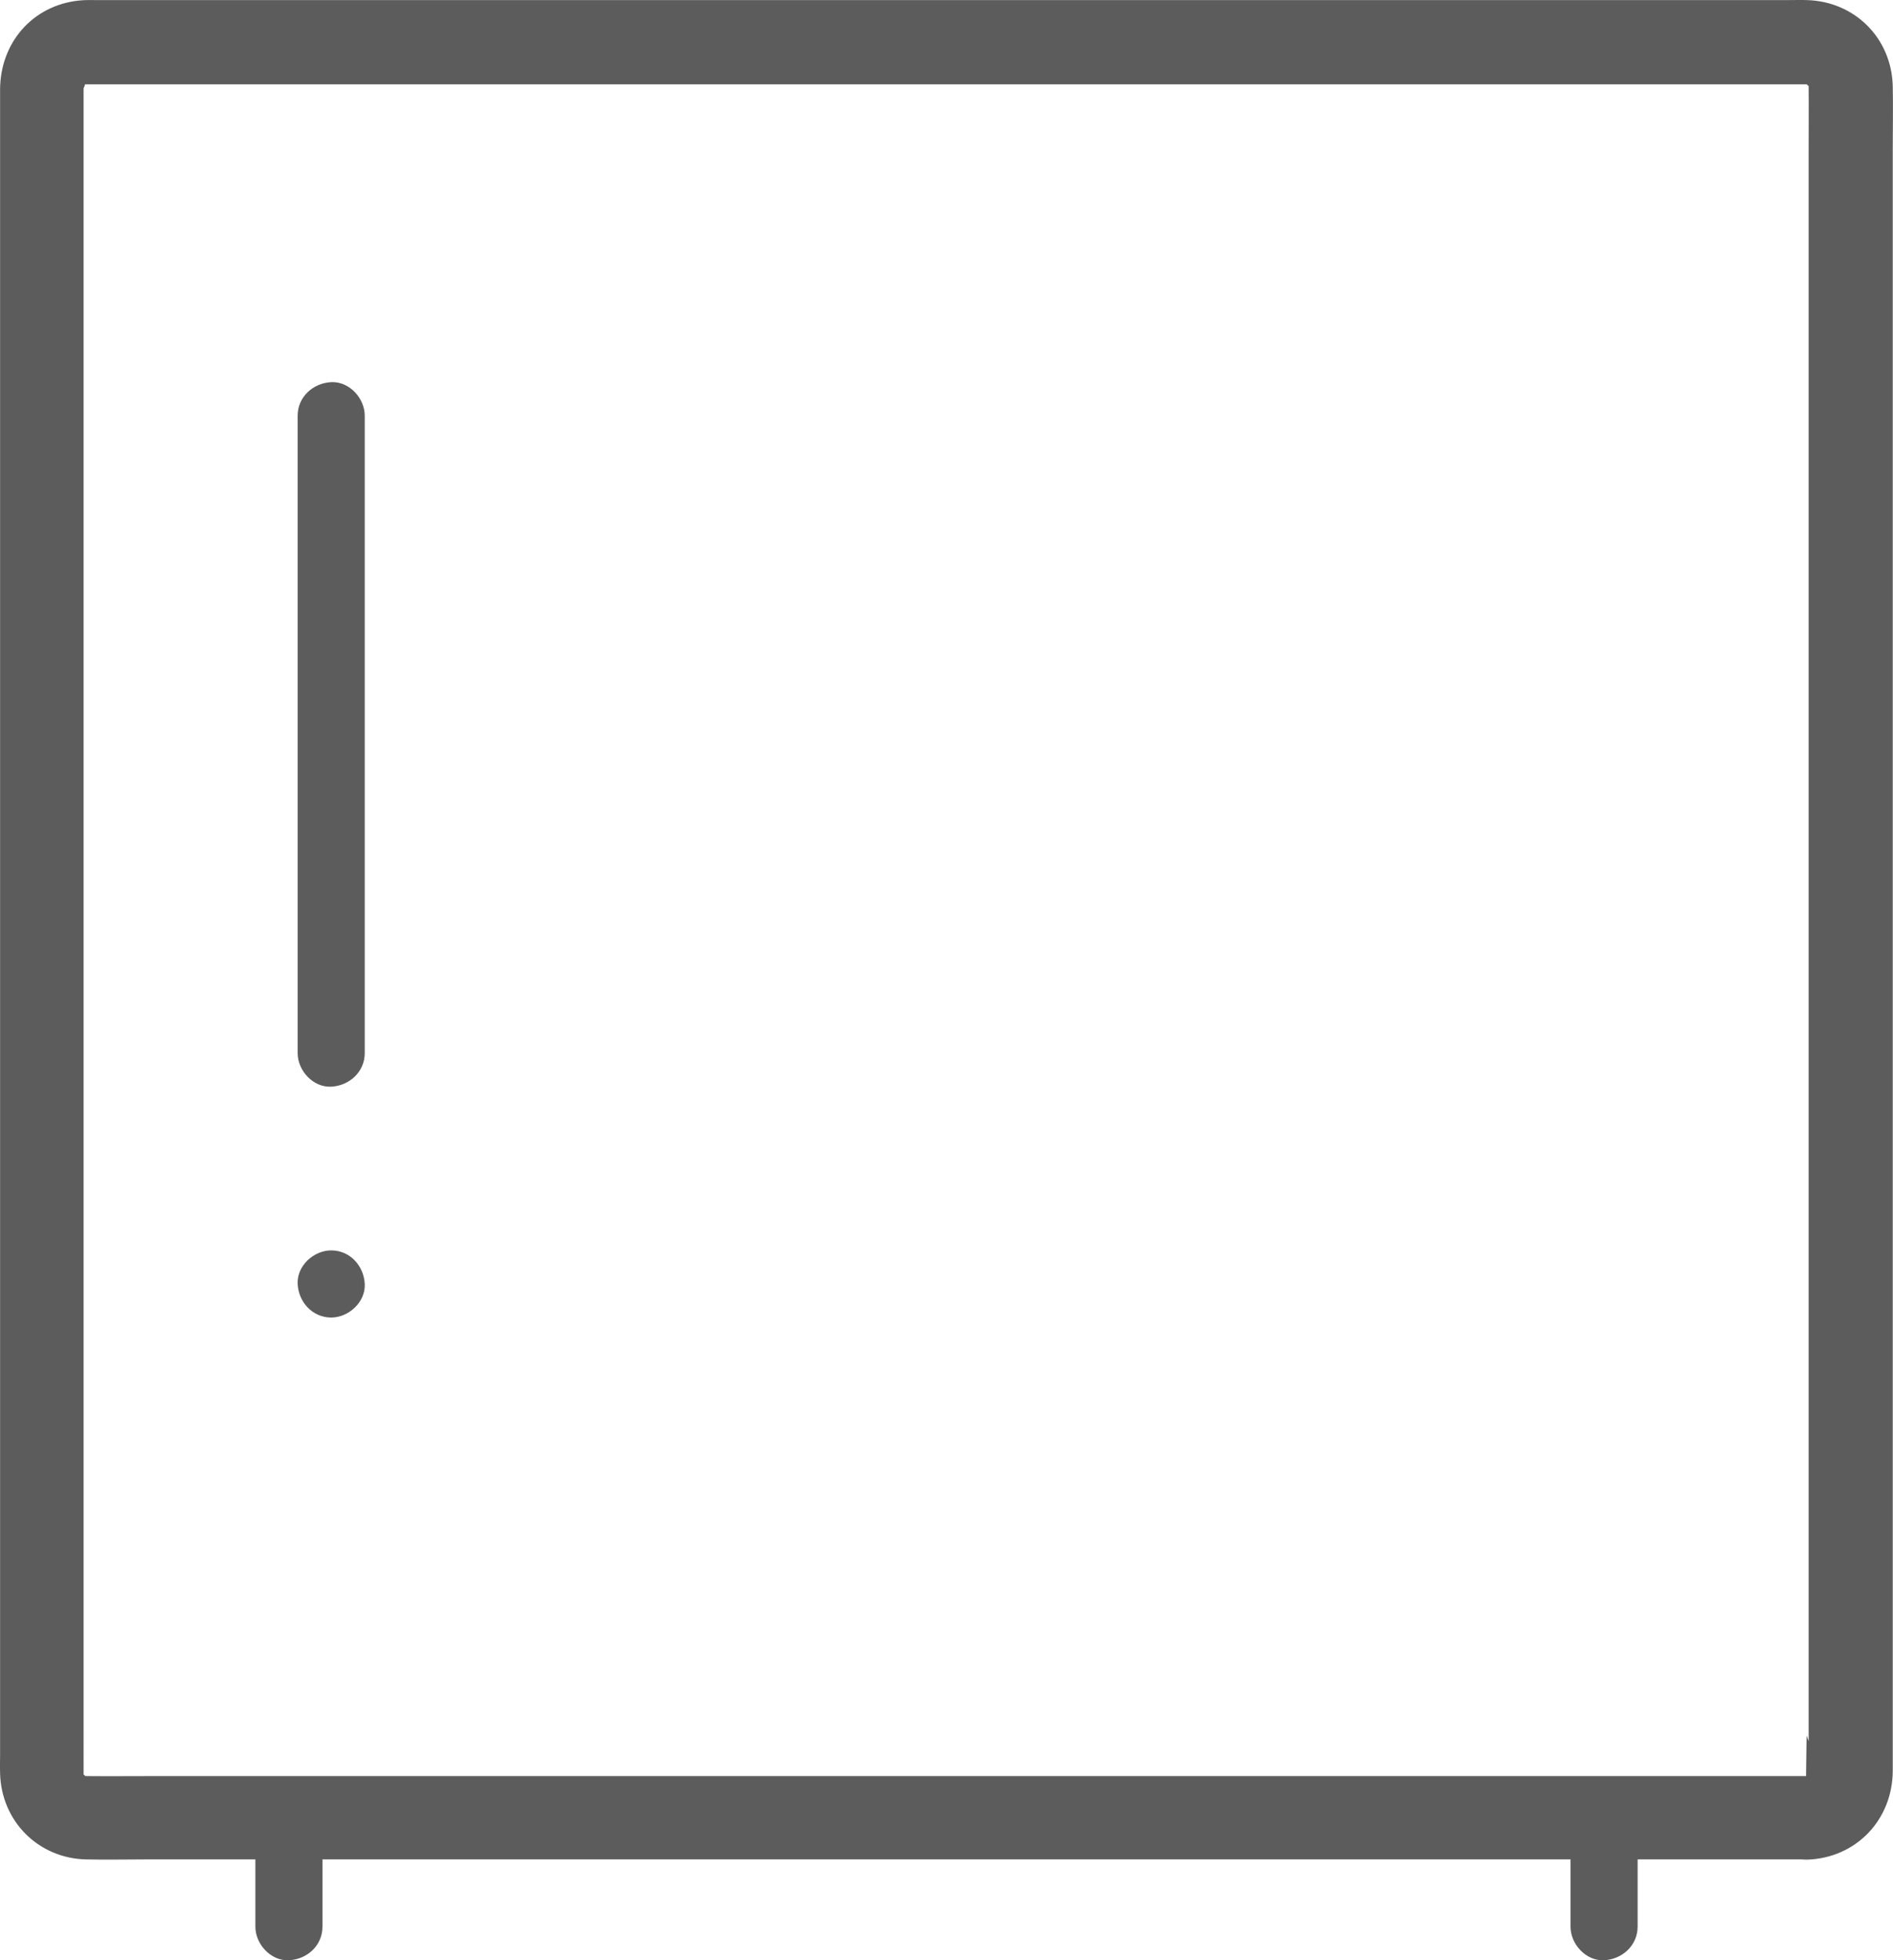 <?xml version="1.0" encoding="UTF-8"?> <svg xmlns="http://www.w3.org/2000/svg" id="Layer_2" viewBox="0 0 462.68 478.85"><defs><style>.cls-1,.cls-2{fill:#5c5c5c;}.cls-2{stroke:#5c5c5c;stroke-miterlimit:10;stroke-width:4px;}</style></defs><g id="Layer_1-2"><path class="cls-2" d="M441.72,435.86H36.97c-5.2,0-10.39,.05-15.59,0h-.44c-.77,0-.88-.11-.05,.05-.49-.11-.93-.22-1.42-.38,1.09,.38,.11,.22,0-.11-.22-.88-1.26,.16-.05,0-.27,.05-.66-1.04-.33-.22,.38,.93-.98-2.08-.33-.33-.22-.55-.44-2.08-.33-.71,0,.22-.05-.55,0-.77V20.35c-.11,1.75,.93-1.53,.11-.05,.16-.33,.33-.66,.55-.93,.82-.98-.82,.88,.05,0,.66-.66-.16,.05-.27,.11,.27-.22,.6-.38,.93-.6,.98-.66-1.15,.27,0-.05,.33-.11,.71-.22,1.04-.27-.38,.11-1.53,.05,.05,.05H441.93c1.26,0-1.15-.33,.05,0,.33,.11,.71,.16,1.04,.33-1.04-.38-.11-.33,0,.11,.22,.93,.93-.11,.05,0,.11,0,1.2,1.37,.11-.05,.22,.27,.38,.6,.6,.93,.49,.71,0-.16-.05-.33,.16,.44,.27,.93,.38,1.42-.22-.82-.05-.71-.05,.11v.33c.05,5.09,0,10.17,0,15.31V434.27c.11-1.7,.11-.16-.11,0,0,0-.55,1.26-.11,.38,.44-.93-.27,.44-.44,.6-.6,.71,.22-.11,.16-.27,0,.11-1.04,.82-.22,.33,.88-.55-2.08,.98-.33,.33-.44,.16-.93,.27-1.42,.38,.49-.22,1.8-.27,.11-.16-4.27,.16-8.42,3.66-8.2,8.2,.22,4.32,3.61,8.37,8.2,8.2,10.88-.38,18.87-8.86,18.92-19.69V36.04c0-4.92,.11-9.9,0-14.88-.22-10.66-8.37-18.87-19.09-19.14-1.42-.05-2.84,0-4.32,0H23.68c-1.42,0-2.84-.05-4.27,.11C9.08,3.28,2.08,11.54,2.02,21.82V428.64c0,1.48-.05,3.01,0,4.48,.27,10.66,8.48,18.87,19.09,19.09,4.81,.11,9.57,0,14.38,0H441.71c4.27,0,8.42-3.77,8.2-8.2s-3.61-8.15-8.2-8.15h0Z"></path><path class="cls-1" d="M78.82,470.64v-26.58c0-4.27-3.77-8.42-8.2-8.2-4.43,.22-8.2,3.61-8.2,8.2v26.58c0,4.27,3.77,8.42,8.2,8.2,4.48-.22,8.2-3.61,8.2-8.2h0Z"></path><path class="cls-1" d="M383.86,444.06v26.58c0,4.27,3.77,8.42,8.2,8.2,4.43-.22,8.2-3.61,8.2-8.2v-26.58c0-4.27-3.77-8.42-8.2-8.2-4.48,.16-8.2,3.55-8.2,8.2h0Z"></path><path class="cls-1" d="M72.75,101.55v155.7c0,4.27,3.77,8.42,8.2,8.2s8.2-3.61,8.2-8.2V101.55c0-4.27-3.77-8.42-8.2-8.2s-8.2,3.61-8.2,8.2Z"></path><path class="cls-1" d="M80.95,321.84c4.27,0,8.42-3.77,8.2-8.2s-3.61-8.2-8.2-8.2c-4.27,0-8.42,3.77-8.2,8.2s3.61,8.2,8.2,8.2Z"></path></g></svg> 